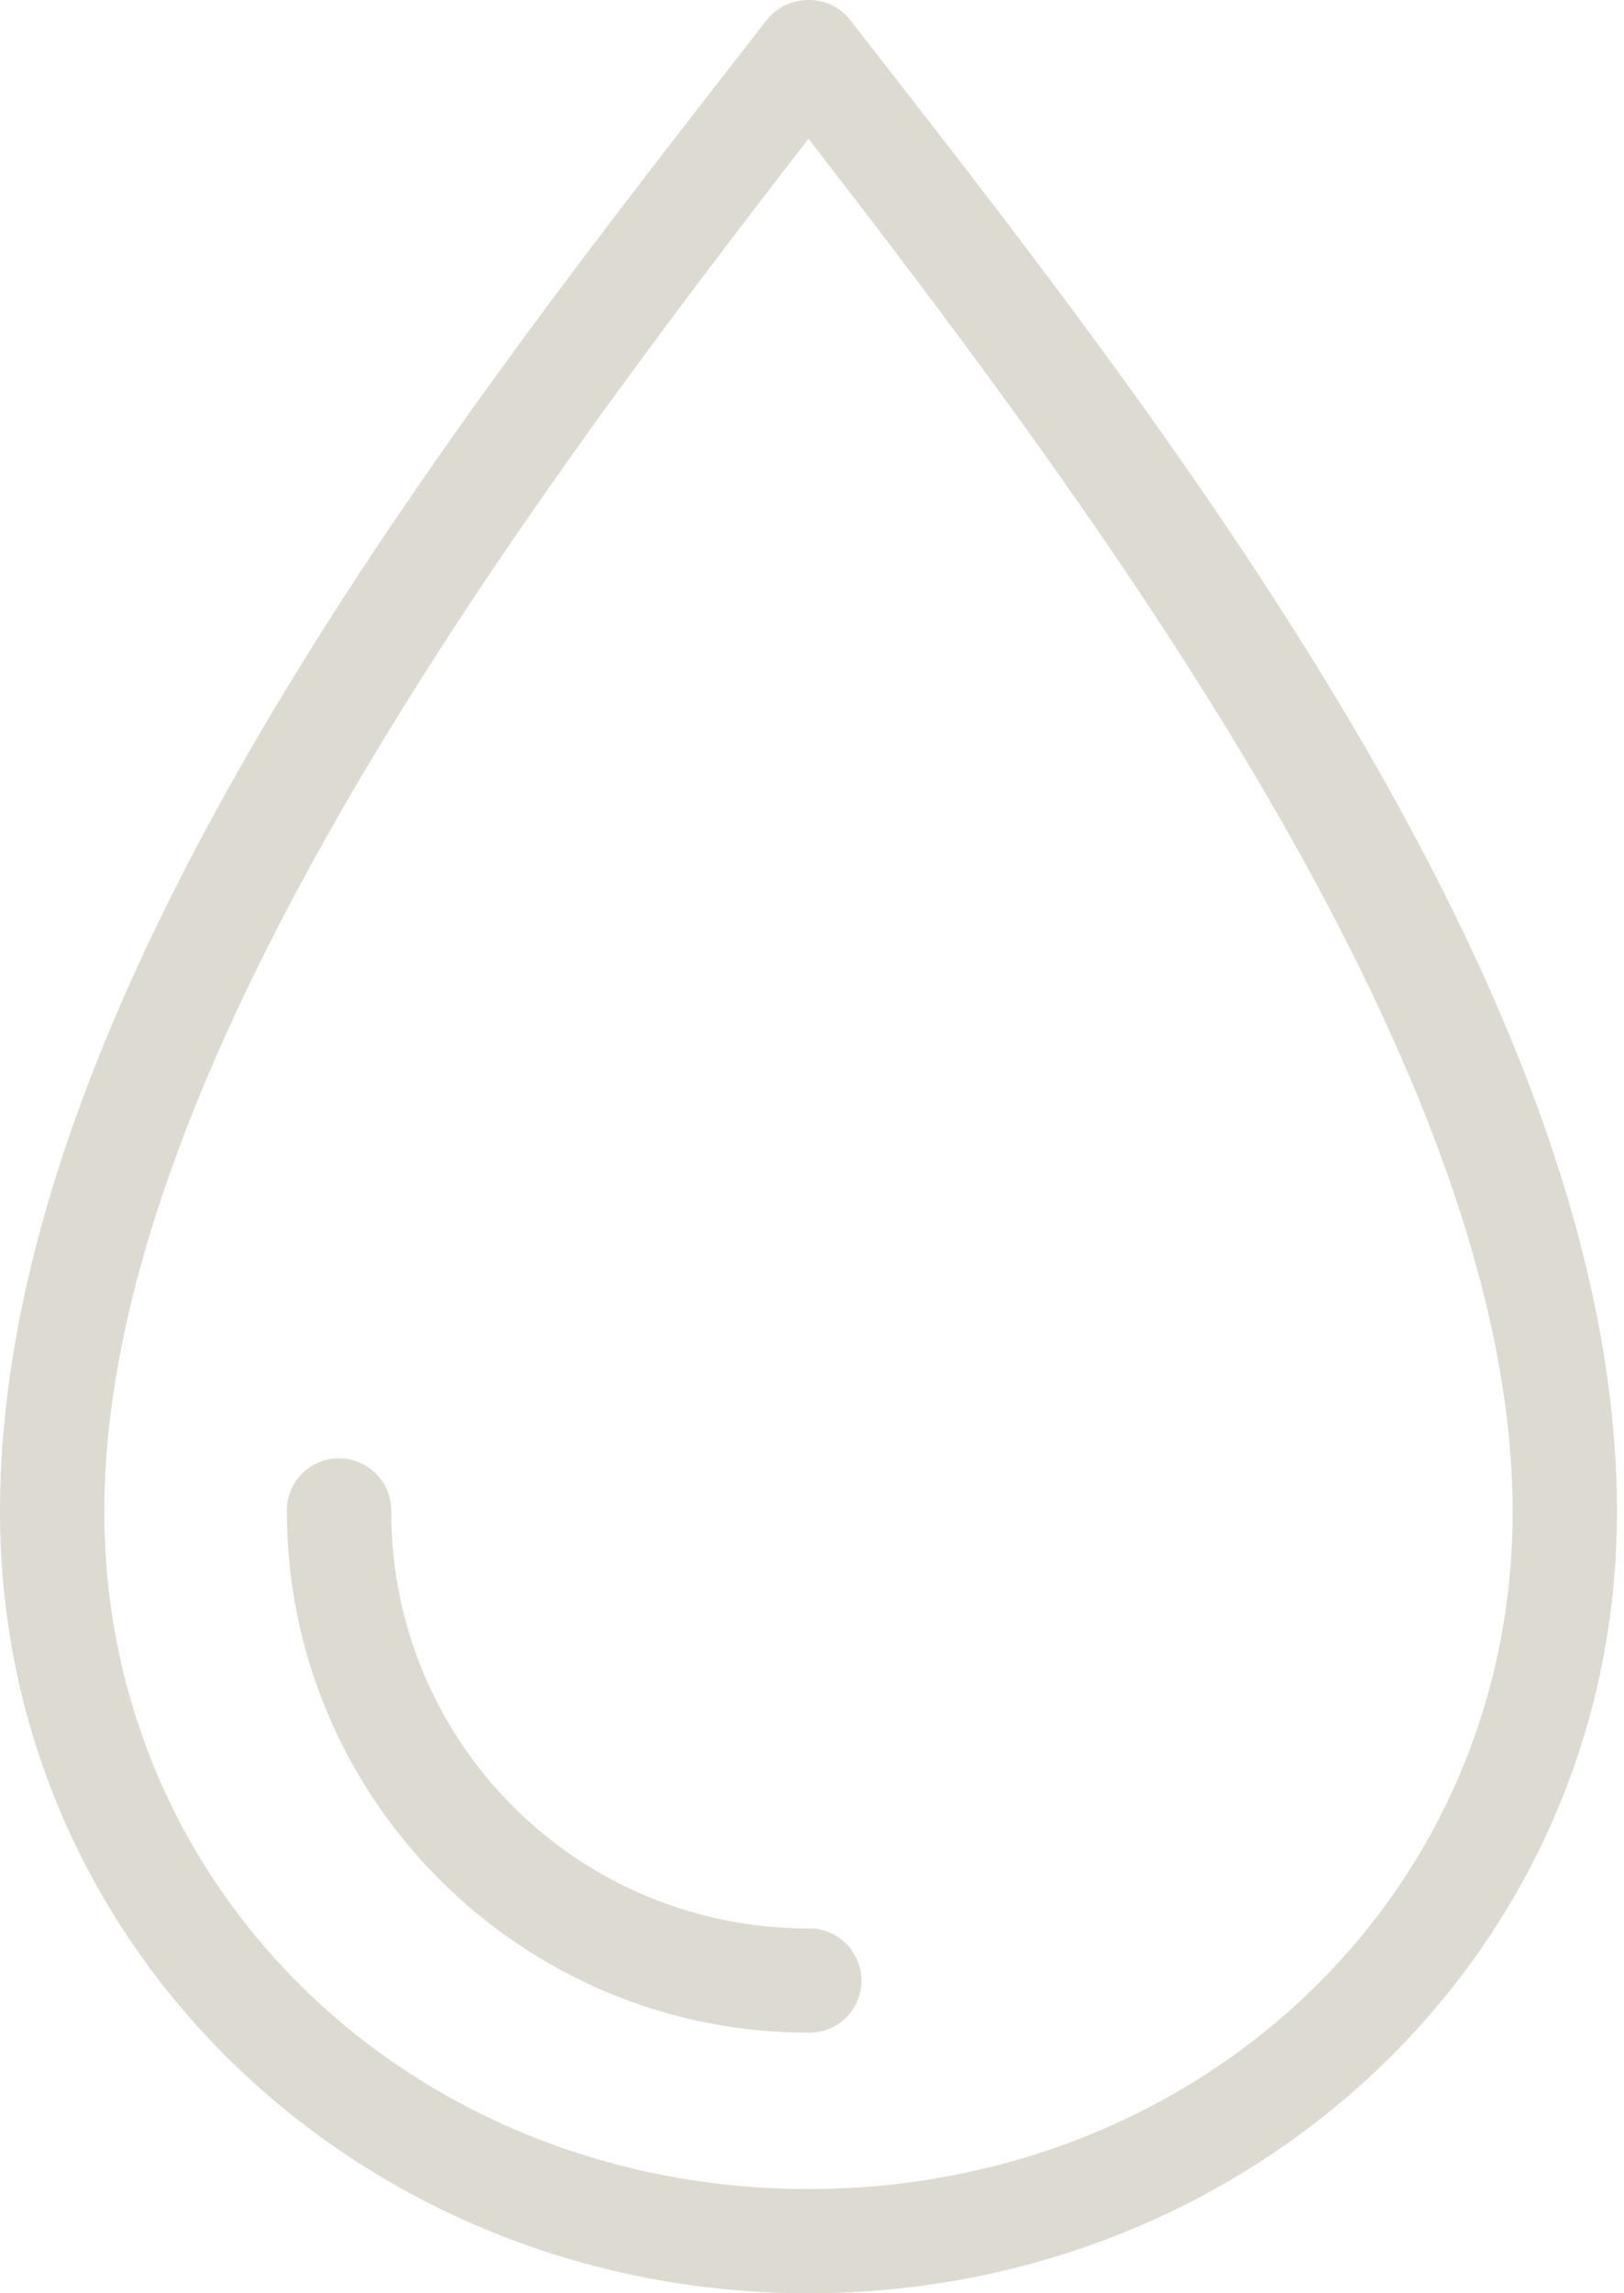 <?xml version="1.0" encoding="UTF-8"?>
<svg width="85px" height="120px" viewBox="0 0 85 120" version="1.1" xmlns="http://www.w3.org/2000/svg" xmlns:xlink="http://www.w3.org/1999/xlink">
    <title>DROP</title>
    <g id="Page-1" stroke="none" stroke-width="1" fill="none" fill-rule="evenodd">
        <g id="Impact" transform="translate(-798, -3014)" fill="#DDDAD1" fill-rule="nonzero">
            <g id="STATS" transform="translate(435, 2146)">
                <g id="WATER" transform="translate(0, 846.028)">
                    <g id="Group" transform="translate(363, 21.972)">
                        <path d="M42.06,0.015 C41.306,0.076 40.611,0.446 40.14,1.038 C24.17,21.559 0,51.88 0,79.096 C0,102.173 19.07,120 42.316,120 C65.561,120 84.632,102.173 84.632,79.096 C84.632,51.88 60.461,21.559 44.491,1.038 C43.91,0.303 42.992,-0.084 42.06,0.015 L42.06,0.015 Z M42.316,7.259 C58.134,27.68 79.171,56.244 79.171,79.096 C79.171,99.192 62.796,114.546 42.316,114.546 C21.836,114.546 5.46,99.192 5.46,79.096 C5.46,56.244 26.497,27.68 42.316,7.259 L42.316,7.259 Z M17.447,76.327 C16.04,76.481 14.985,77.683 15.015,79.096 C15.015,94.124 27.27,106.365 42.316,106.365 C43.301,106.381 44.219,105.864 44.716,105.014 C45.213,104.164 45.213,103.113 44.716,102.262 C44.219,101.412 43.301,100.896 42.316,100.912 C30.221,100.912 20.475,91.177 20.475,79.096 C20.492,78.311 20.169,77.556 19.589,77.026 C19.009,76.495 18.228,76.241 17.447,76.327 L17.447,76.327 Z" id="Shape"></path>
                    </g>
                </g>
            </g>
        </g>
    </g>
</svg>